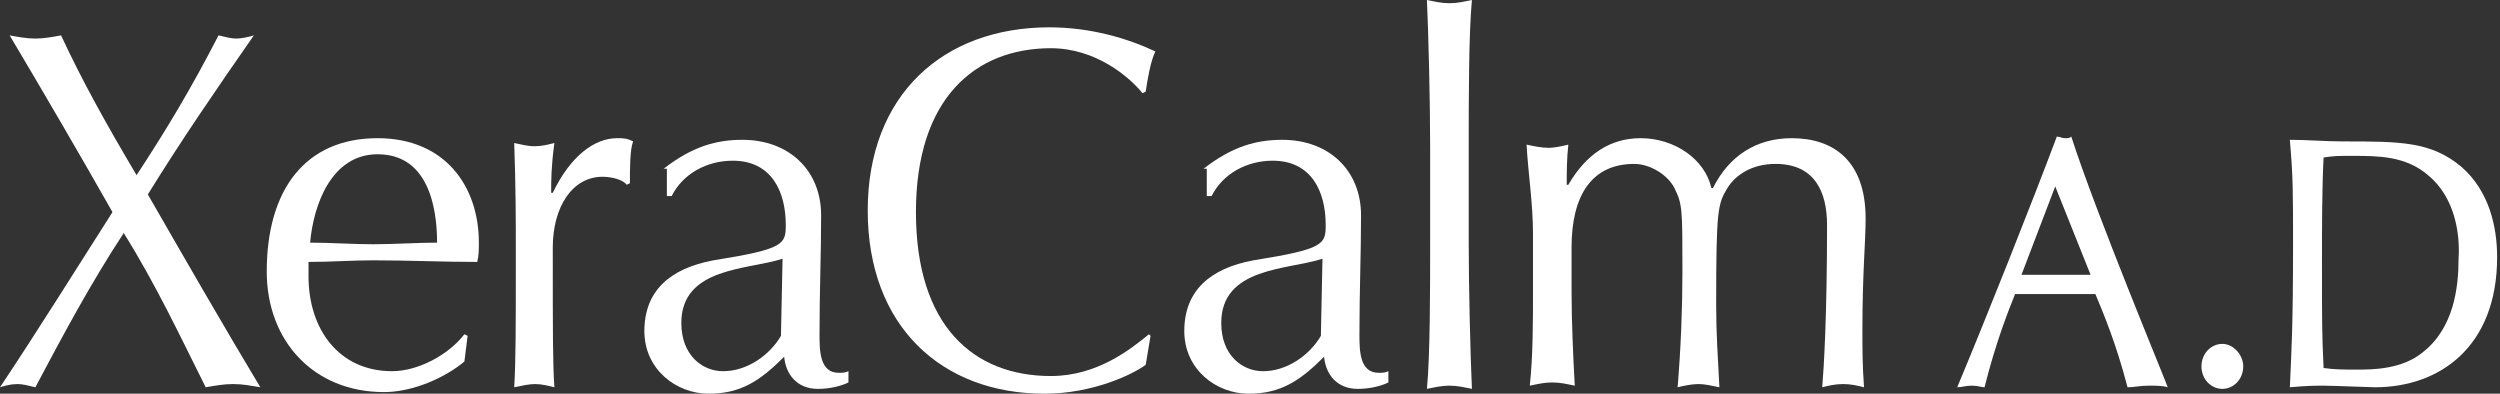 <svg width="254" height="40" viewBox="0 0 254 40" fill="none" xmlns="http://www.w3.org/2000/svg">
<rect x="0" y="0" width="254" height="40" fill="#333333" stroke="none"/>
<path d="M22.203 3.593C22.857 3.756 23.51 3.919 23.999 3.919C24.489 3.919 25.305 3.756 25.795 3.593C22.04 8.98 18.448 14.205 15.02 19.756C18.775 26.286 22.53 32.817 26.448 39.347C25.469 39.184 24.652 39.02 23.673 39.02C22.693 39.02 21.877 39.184 20.898 39.347C18.285 34.123 15.836 28.898 12.571 23.674C9.143 28.898 6.367 34.123 3.592 39.347C2.939 39.184 2.286 39.02 1.796 39.02C1.143 39.02 0.49 39.184 0 39.347C3.918 33.47 7.673 27.429 11.428 21.552C8 15.511 4.571 9.633 0.98 3.593C1.796 3.756 2.775 3.919 3.592 3.919C4.408 3.919 5.388 3.756 6.204 3.593C8.326 8.164 10.775 12.572 13.877 17.797C16.979 13.062 19.428 8.98 22.203 3.593Z" fill="white"/>
<path d="M38.366 14.04C45.223 14.04 48.652 18.938 48.652 24.652C48.652 25.306 48.652 25.959 48.489 26.612C44.897 26.612 41.468 26.448 37.877 26.448C35.754 26.448 33.632 26.612 31.346 26.612C31.346 27.101 31.346 27.591 31.346 28.081C31.346 33.469 34.448 37.713 39.836 37.713C42.448 37.713 45.55 36.081 47.182 33.958L47.509 34.122L47.182 36.734C45.223 38.367 41.958 39.836 39.019 39.836C31.836 39.836 27.101 34.611 27.101 27.591C27.101 19.265 31.02 14.04 38.366 14.04ZM31.509 24.652C33.468 24.652 35.917 24.816 37.877 24.816C39.999 24.816 42.448 24.652 44.407 24.652C44.407 20.898 43.428 15.673 38.366 15.673C33.632 15.673 31.836 20.898 31.509 24.652Z" fill="white"/>
<path d="M63.672 18.775C63.346 18.285 62.203 17.959 61.223 17.959C58.121 17.959 56.162 21.061 56.162 25.142C56.162 34.122 56.162 36.897 56.325 39.346C55.672 39.183 55.019 39.02 54.366 39.02C53.713 39.02 53.06 39.183 52.244 39.346C52.407 36.734 52.407 32.816 52.407 26.938V25.306C52.407 22.53 52.407 19.102 52.244 14.53C53.06 14.694 53.55 14.857 54.366 14.857C55.019 14.857 55.672 14.694 56.325 14.53C55.999 16.979 55.999 18.285 55.999 19.591H56.162C57.958 15.836 60.407 14.04 62.693 14.04C63.346 14.04 63.672 14.04 64.325 14.367C63.999 15.183 63.999 17.142 63.999 18.612L63.672 18.775Z" fill="white"/>
<path d="M67.427 17.143C70.366 14.858 72.815 14.205 75.427 14.205C80.162 14.205 83.427 17.307 83.427 21.878C83.427 25.796 83.263 29.551 83.263 33.959C83.263 35.592 83.263 37.877 85.223 37.877C85.549 37.877 85.876 37.877 86.202 37.714V38.857C85.549 39.184 84.406 39.51 83.1 39.51C80.978 39.51 79.835 38.041 79.672 36.245C77.223 38.694 75.264 40 71.999 40C68.733 40 65.468 37.551 65.468 33.633C65.468 29.551 68.08 27.265 72.488 26.449C79.672 25.306 79.835 24.817 79.835 22.857C79.835 19.429 78.366 16.327 74.447 16.327C71.835 16.327 69.386 17.633 68.243 19.919H67.754V17.143H67.427ZM79.508 26.286C76.08 27.429 69.223 27.102 69.223 32.816C69.223 36.082 71.345 37.714 73.468 37.714C75.917 37.714 78.202 36.082 79.345 34.123L79.508 26.286Z" fill="white"/>
<path d="M116.405 37.062C115.099 38.041 111.018 40 106.12 40C95.671 40 88.161 33.144 88.161 21.389C88.161 9.634 95.835 2.777 106.61 2.777C110.855 2.777 114.61 3.92 117.385 5.226C116.895 6.205 116.569 8.164 116.405 9.307L116.079 9.471C114.773 7.838 111.344 4.899 106.773 4.899C99.1 4.899 93.059 9.96 93.059 21.552C93.059 33.144 98.936 38.205 106.773 38.205C111.508 38.205 114.936 35.429 116.732 33.96L116.895 34.123L116.405 37.062Z" fill="white"/>
<path d="M122.283 17.143C125.221 14.858 127.67 14.205 130.283 14.205C135.017 14.205 138.282 17.307 138.282 21.878C138.282 25.796 138.119 29.551 138.119 33.959C138.119 35.592 138.119 37.877 140.078 37.877C140.405 37.877 140.731 37.877 141.058 37.714V38.857C140.405 39.184 139.262 39.51 137.956 39.51C135.833 39.51 134.691 38.041 134.527 36.245C132.078 38.694 130.119 40 126.854 40C123.589 40 120.324 37.551 120.324 33.633C120.324 29.551 122.936 27.265 127.344 26.449C134.527 25.306 134.691 24.817 134.691 22.857C134.691 19.429 133.221 16.327 129.303 16.327C126.691 16.327 124.242 17.633 123.099 19.919H122.609V17.143H122.283ZM134.364 26.286C130.936 27.429 124.079 27.102 124.079 32.816C124.079 36.082 126.201 37.714 128.323 37.714C130.772 37.714 133.058 36.082 134.201 34.123L134.364 26.286Z" fill="white"/>
<path d="M145.303 15.02C145.303 10.286 145.139 3.592 144.976 0C145.793 0.163 146.446 0.327 147.262 0.327C148.078 0.327 148.731 0.163 149.547 0C149.221 3.428 149.221 10.122 149.221 15.02V24.489C149.221 29.224 149.384 35.917 149.547 39.509C148.731 39.346 148.078 39.183 147.262 39.183C146.446 39.183 145.793 39.346 144.976 39.509C145.303 36.081 145.303 29.387 145.303 24.489V15.02Z" fill="white"/>
<path d="M155.752 23.771C155.752 20.669 155.262 17.632 155.099 14.694C155.915 14.857 156.568 15.02 157.384 15.02C157.874 15.02 158.69 14.857 159.343 14.694C159.18 16.163 159.18 17.469 159.18 18.775H159.343C161.139 15.673 163.588 14.04 166.69 14.04C170.119 14.04 173.221 16.163 173.874 19.102H174.037C175.669 15.836 178.445 14.04 182.037 14.04C186.281 14.04 189.547 16.326 189.547 22.204C189.547 24.652 189.22 27.591 189.22 33.632C189.22 35.428 189.22 37.06 189.383 39.346C188.73 39.183 188.077 39.02 187.261 39.02C186.445 39.02 185.792 39.183 185.139 39.346C185.302 37.387 185.628 32.163 185.628 22.857C185.628 19.428 184.322 16.653 180.404 16.653C177.955 16.653 176.322 17.796 175.506 19.102C174.527 20.734 174.363 21.224 174.363 31.02C174.363 33.958 174.527 36.081 174.69 39.346C173.874 39.183 173.221 39.02 172.567 39.02C171.914 39.02 171.098 39.183 170.445 39.346C170.772 35.428 170.935 31.346 170.935 27.591C170.935 21.224 170.935 20.734 170.119 19.102C169.466 17.796 167.67 16.653 166.037 16.653C161.792 16.653 159.67 19.755 159.67 25.142V29.55C159.67 32.652 159.833 36.244 159.996 39.183C159.18 39.02 158.527 38.856 157.711 38.856C156.894 38.856 156.241 39.02 155.425 39.183C155.752 36.244 155.752 32.652 155.752 29.55V24.326V23.771Z" fill="white"/>
<path d="M204.73 29.878C204.077 31.51 202.771 34.775 201.628 39.347C201.301 39.347 200.975 39.183 200.322 39.183C199.669 39.183 199.342 39.347 198.852 39.347C201.791 32.327 206.526 20.408 208.974 13.878C209.301 13.878 209.464 14.041 209.791 14.041C210.117 14.041 210.281 14.041 210.444 13.878C212.893 21.551 220.24 39.183 220.24 39.347C219.75 39.183 219.097 39.183 218.28 39.183C217.464 39.183 216.811 39.347 216.158 39.347C215.015 34.939 213.709 31.837 212.893 29.878H204.73ZM208.811 18.939L205.383 27.918H212.403L208.811 18.939Z" fill="white"/>
<path d="M227.913 37.224C227.913 38.53 226.933 39.509 225.79 39.509C224.647 39.509 223.668 38.53 223.668 37.224C223.668 35.918 224.647 34.938 225.79 34.938C226.933 34.938 227.913 36.081 227.913 37.224Z" fill="white"/>
<path d="M241.3 39.347C240.974 39.347 236.892 39.184 236.076 39.184C235.26 39.184 234.443 39.184 232.648 39.347C232.811 35.755 232.974 33.143 232.974 24.817C232.974 19.429 232.974 17.96 232.648 14.205C234.443 14.205 236.239 14.368 238.035 14.368C243.913 14.368 247.015 14.368 250.117 16.98C252.892 19.429 253.708 23.021 253.708 26.123C253.708 35.265 247.831 39.347 241.3 39.347ZM246.688 17.796C244.402 15.837 241.627 15.837 239.015 15.837C237.382 15.837 237.219 15.837 236.076 16C235.913 19.266 235.913 23.021 235.913 26.449C235.913 33.143 235.913 33.796 236.076 37.388C237.219 37.551 238.035 37.551 239.505 37.551C240.974 37.551 244.076 37.551 246.198 35.755C249.3 33.306 249.79 29.225 249.79 26.286C249.953 23.837 249.464 20.082 246.688 17.796Z" fill="white"/>
</svg>

